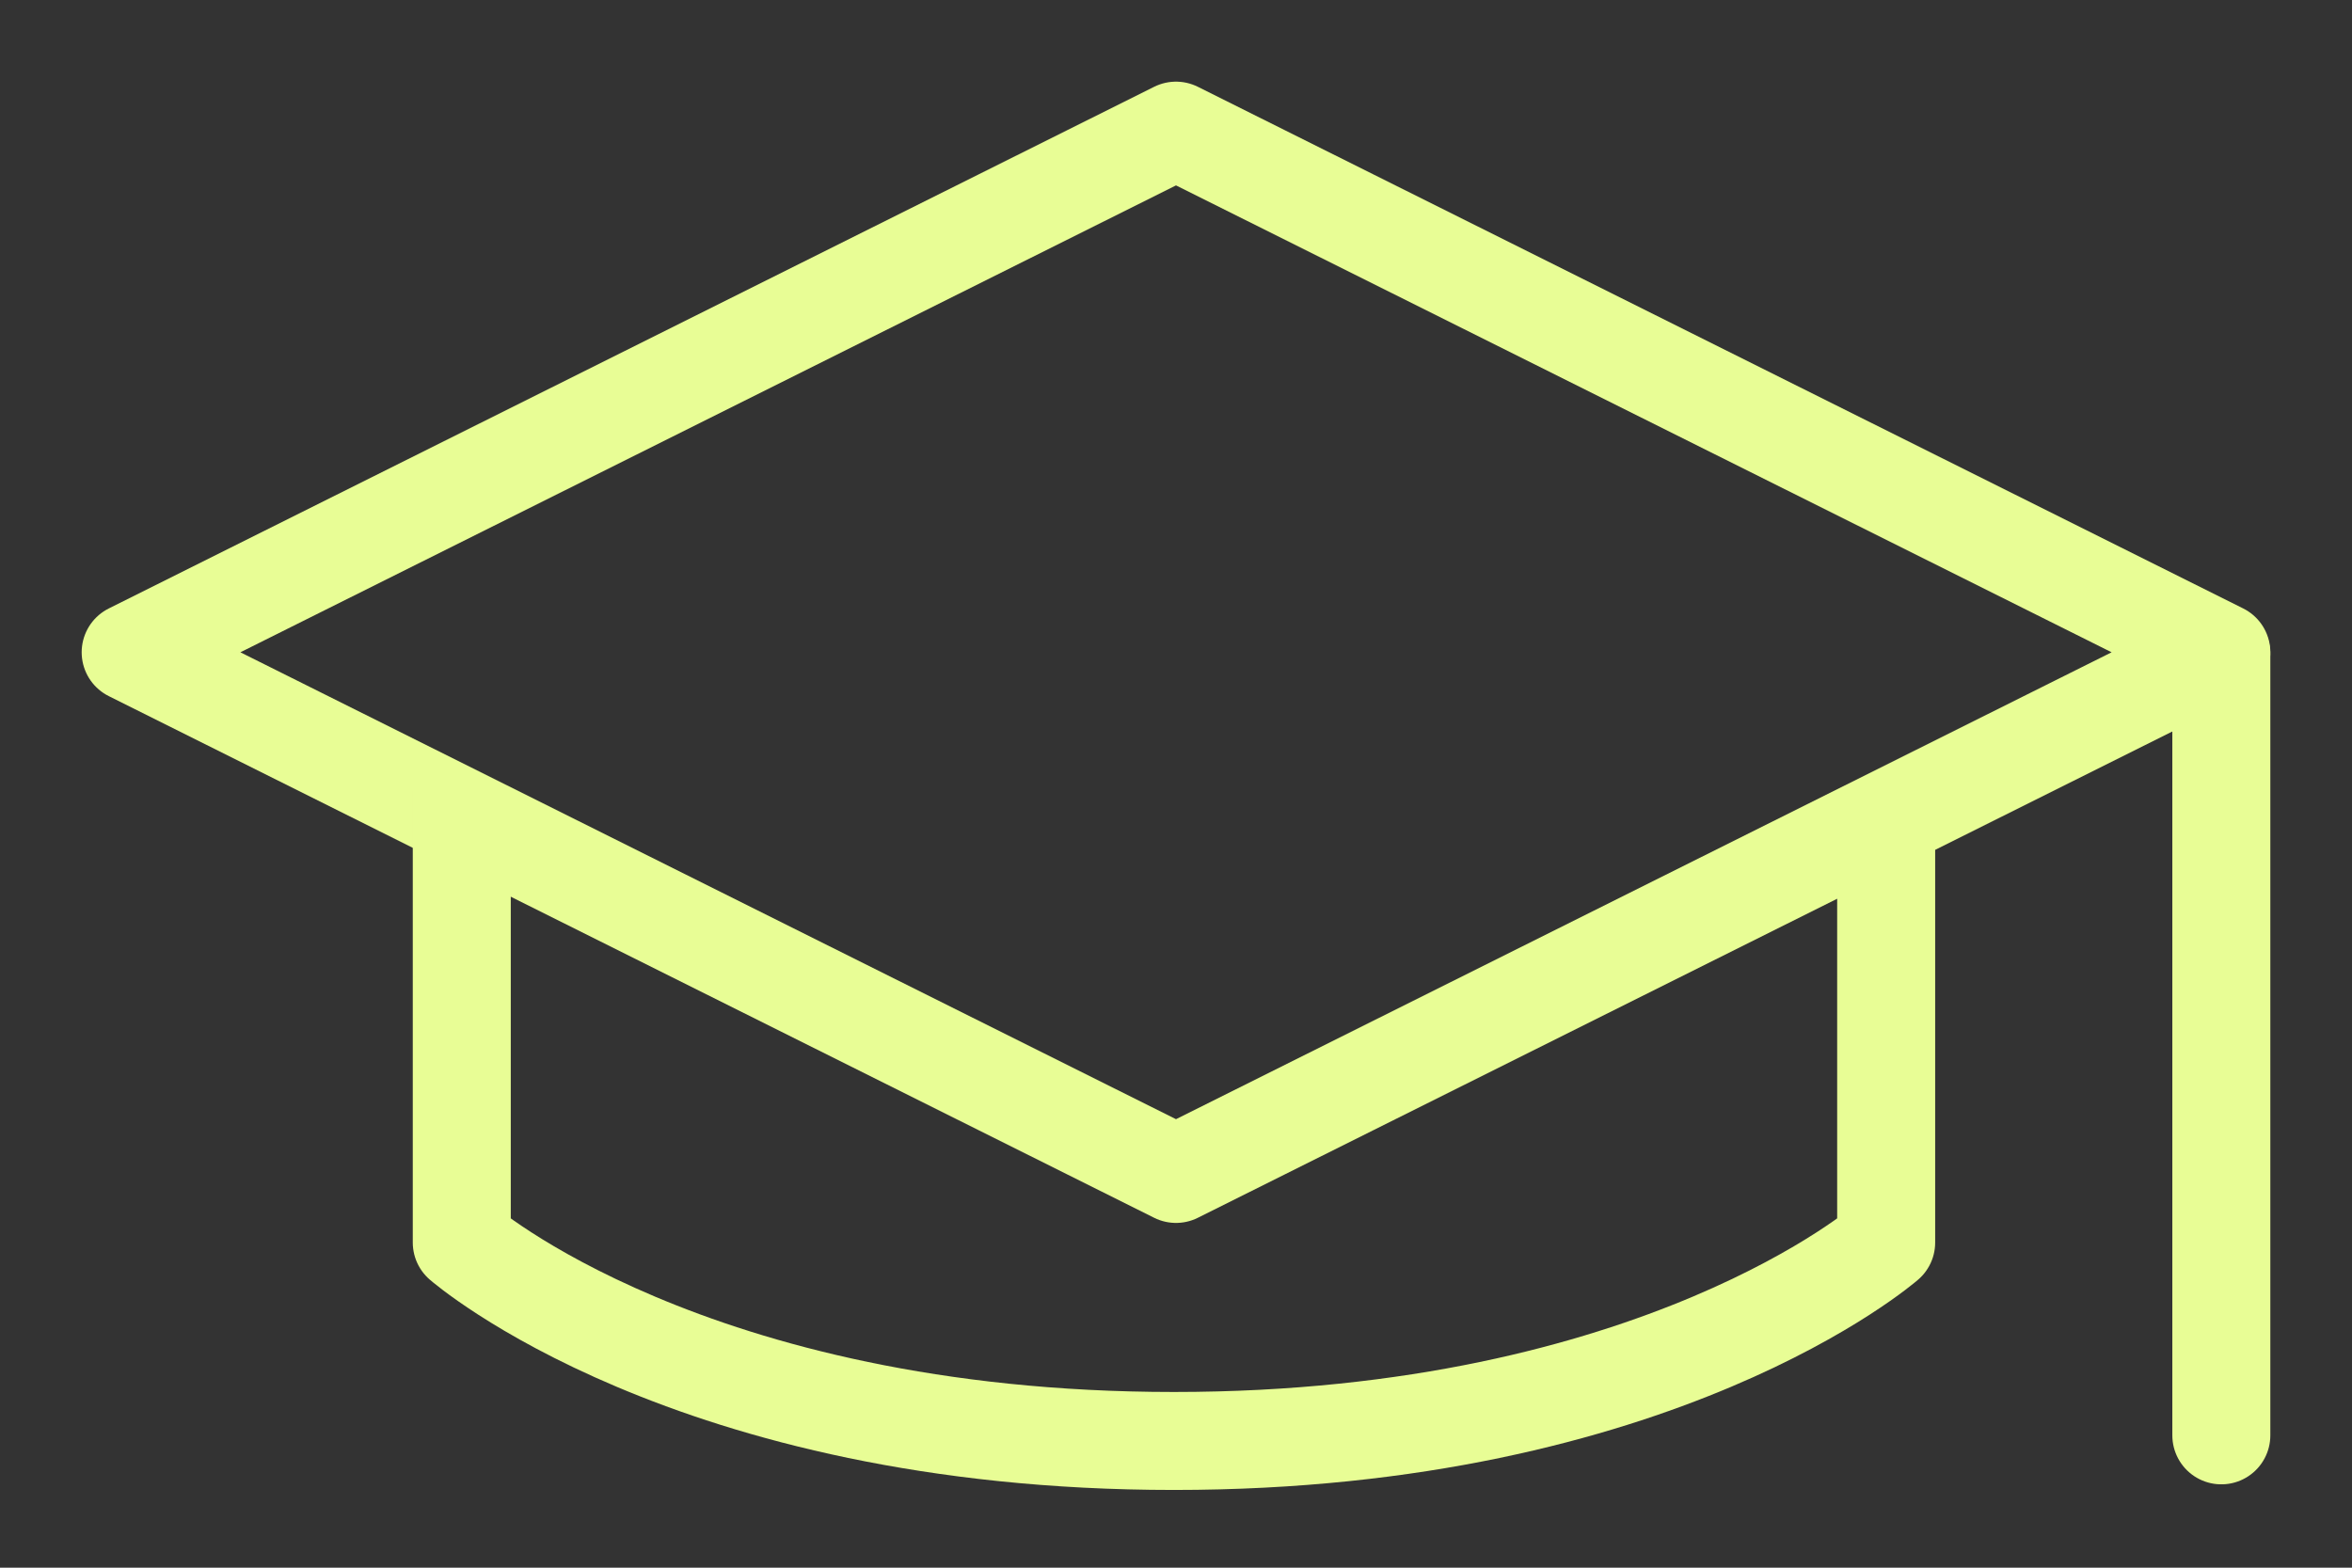 <?xml version="1.0" encoding="UTF-8"?>
<svg xmlns="http://www.w3.org/2000/svg" width="18" height="12" viewBox="0 0 18 12" fill="none">
  <rect x="0" y="0" width="18" height="12" fill="#333333" stroke="none"/>
  <path d="M9 8.986L1 4.993L9 1L17 4.993L9 8.986Z" stroke="#E8FD95" stroke-width="0.75" stroke-linejoin="round"></path>
  <path d="M14.435 6.055V9.511C14.435 9.511 12.696 11.03 8.984 11.03C5.272 11.03 3.534 9.511 3.534 9.511V6.055" stroke="#E8FD95" stroke-width="0.75" stroke-linejoin="round"></path>
  <path d="M17 5.008V10.987" stroke="#E8FD95" stroke-width="0.75" stroke-linecap="round" stroke-linejoin="round"></path>
</svg>
